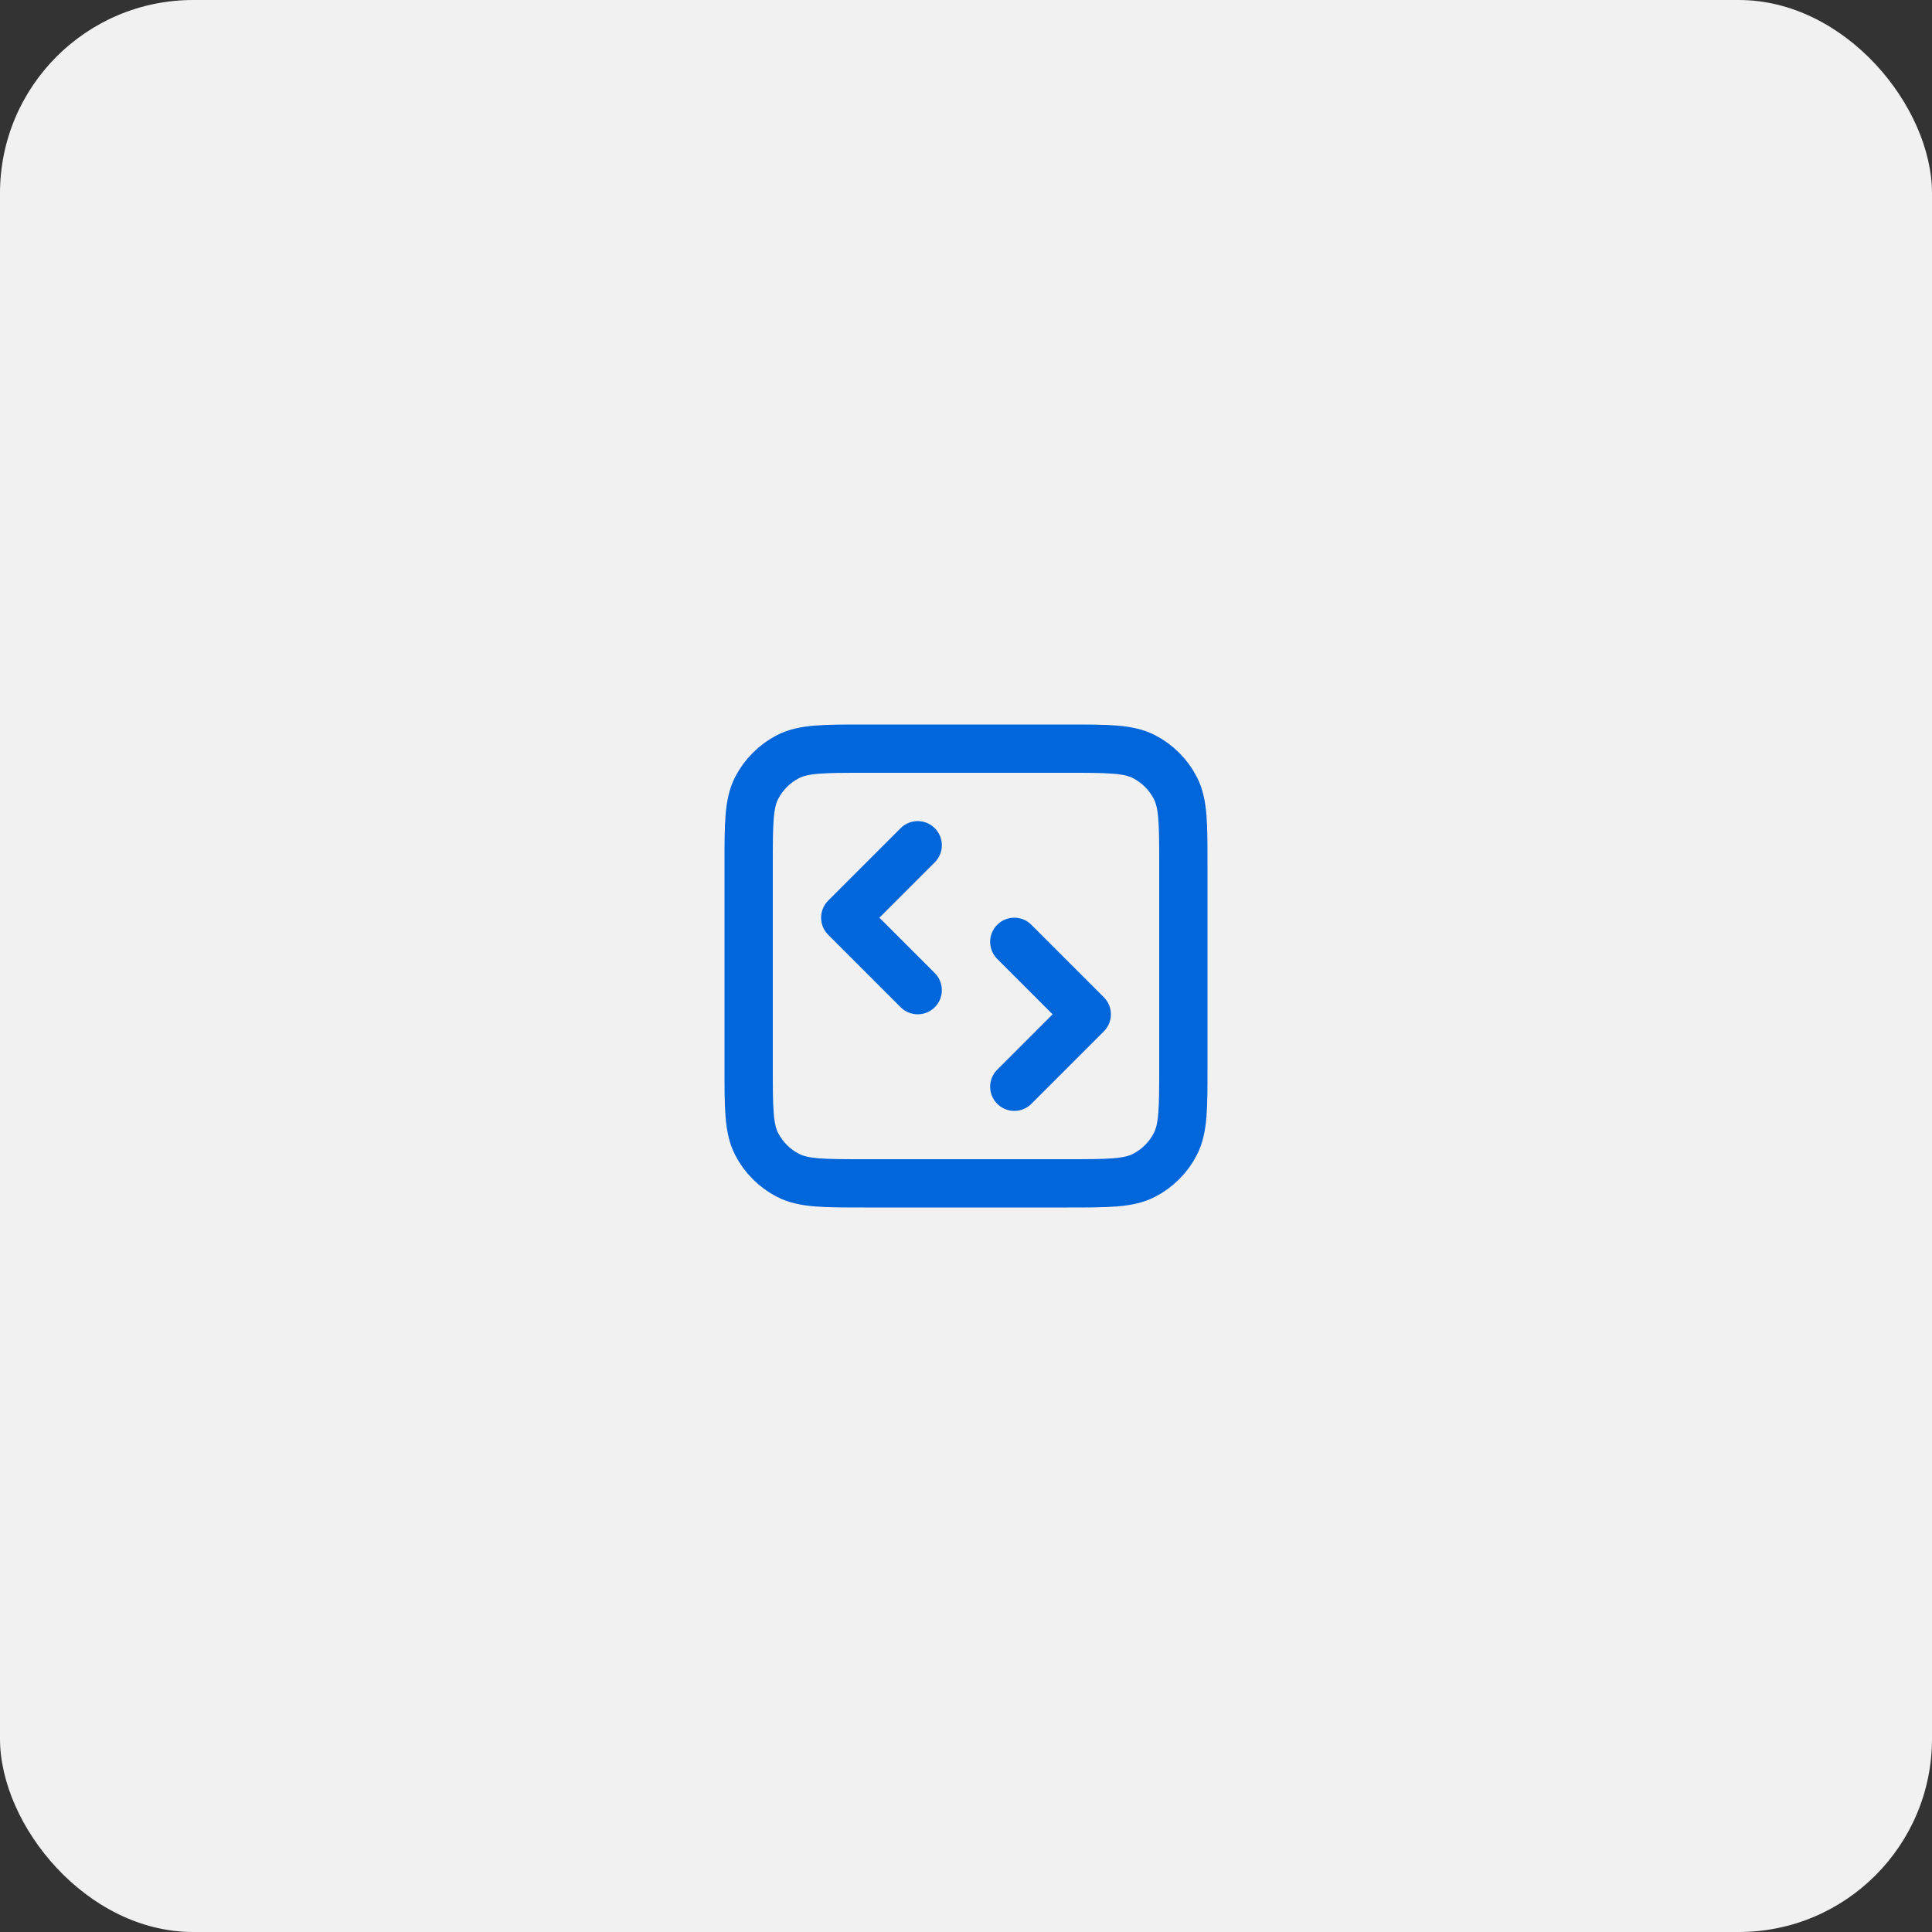 <svg width="80" height="80" viewBox="0 0 80 80" fill="none" xmlns="http://www.w3.org/2000/svg">
<rect x="0" y="0" width="80" height="80" fill="#333333" stroke="none"/>
<g clip-path="url(#clip0_7009_12727)">
<rect width="80" height="80" rx="8" fill="#F1F1F1"/>
<path d="M42 45L45 42L42 39M38 35L35 38L38 41M35.8 49H44.2C45.88 49 46.72 49 47.362 48.673C47.926 48.385 48.385 47.926 48.673 47.362C49 46.72 49 45.88 49 44.2V35.8C49 34.12 49 33.28 48.673 32.638C48.385 32.074 47.926 31.615 47.362 31.327C46.72 31 45.88 31 44.2 31H35.8C34.12 31 33.28 31 32.638 31.327C32.074 31.615 31.615 32.074 31.327 32.638C31 33.28 31 34.12 31 35.8V44.2C31 45.88 31 46.72 31.327 47.362C31.615 47.926 32.074 48.385 32.638 48.673C33.28 49 34.12 49 35.8 49Z" stroke="#0266DB" stroke-width="2" stroke-linecap="round" stroke-linejoin="round"/>
</g>
<defs>
<clipPath id="clip0_7009_12727">
<rect width="80" height="80" rx="8" fill="white"/>
</clipPath>
</defs>
</svg>

